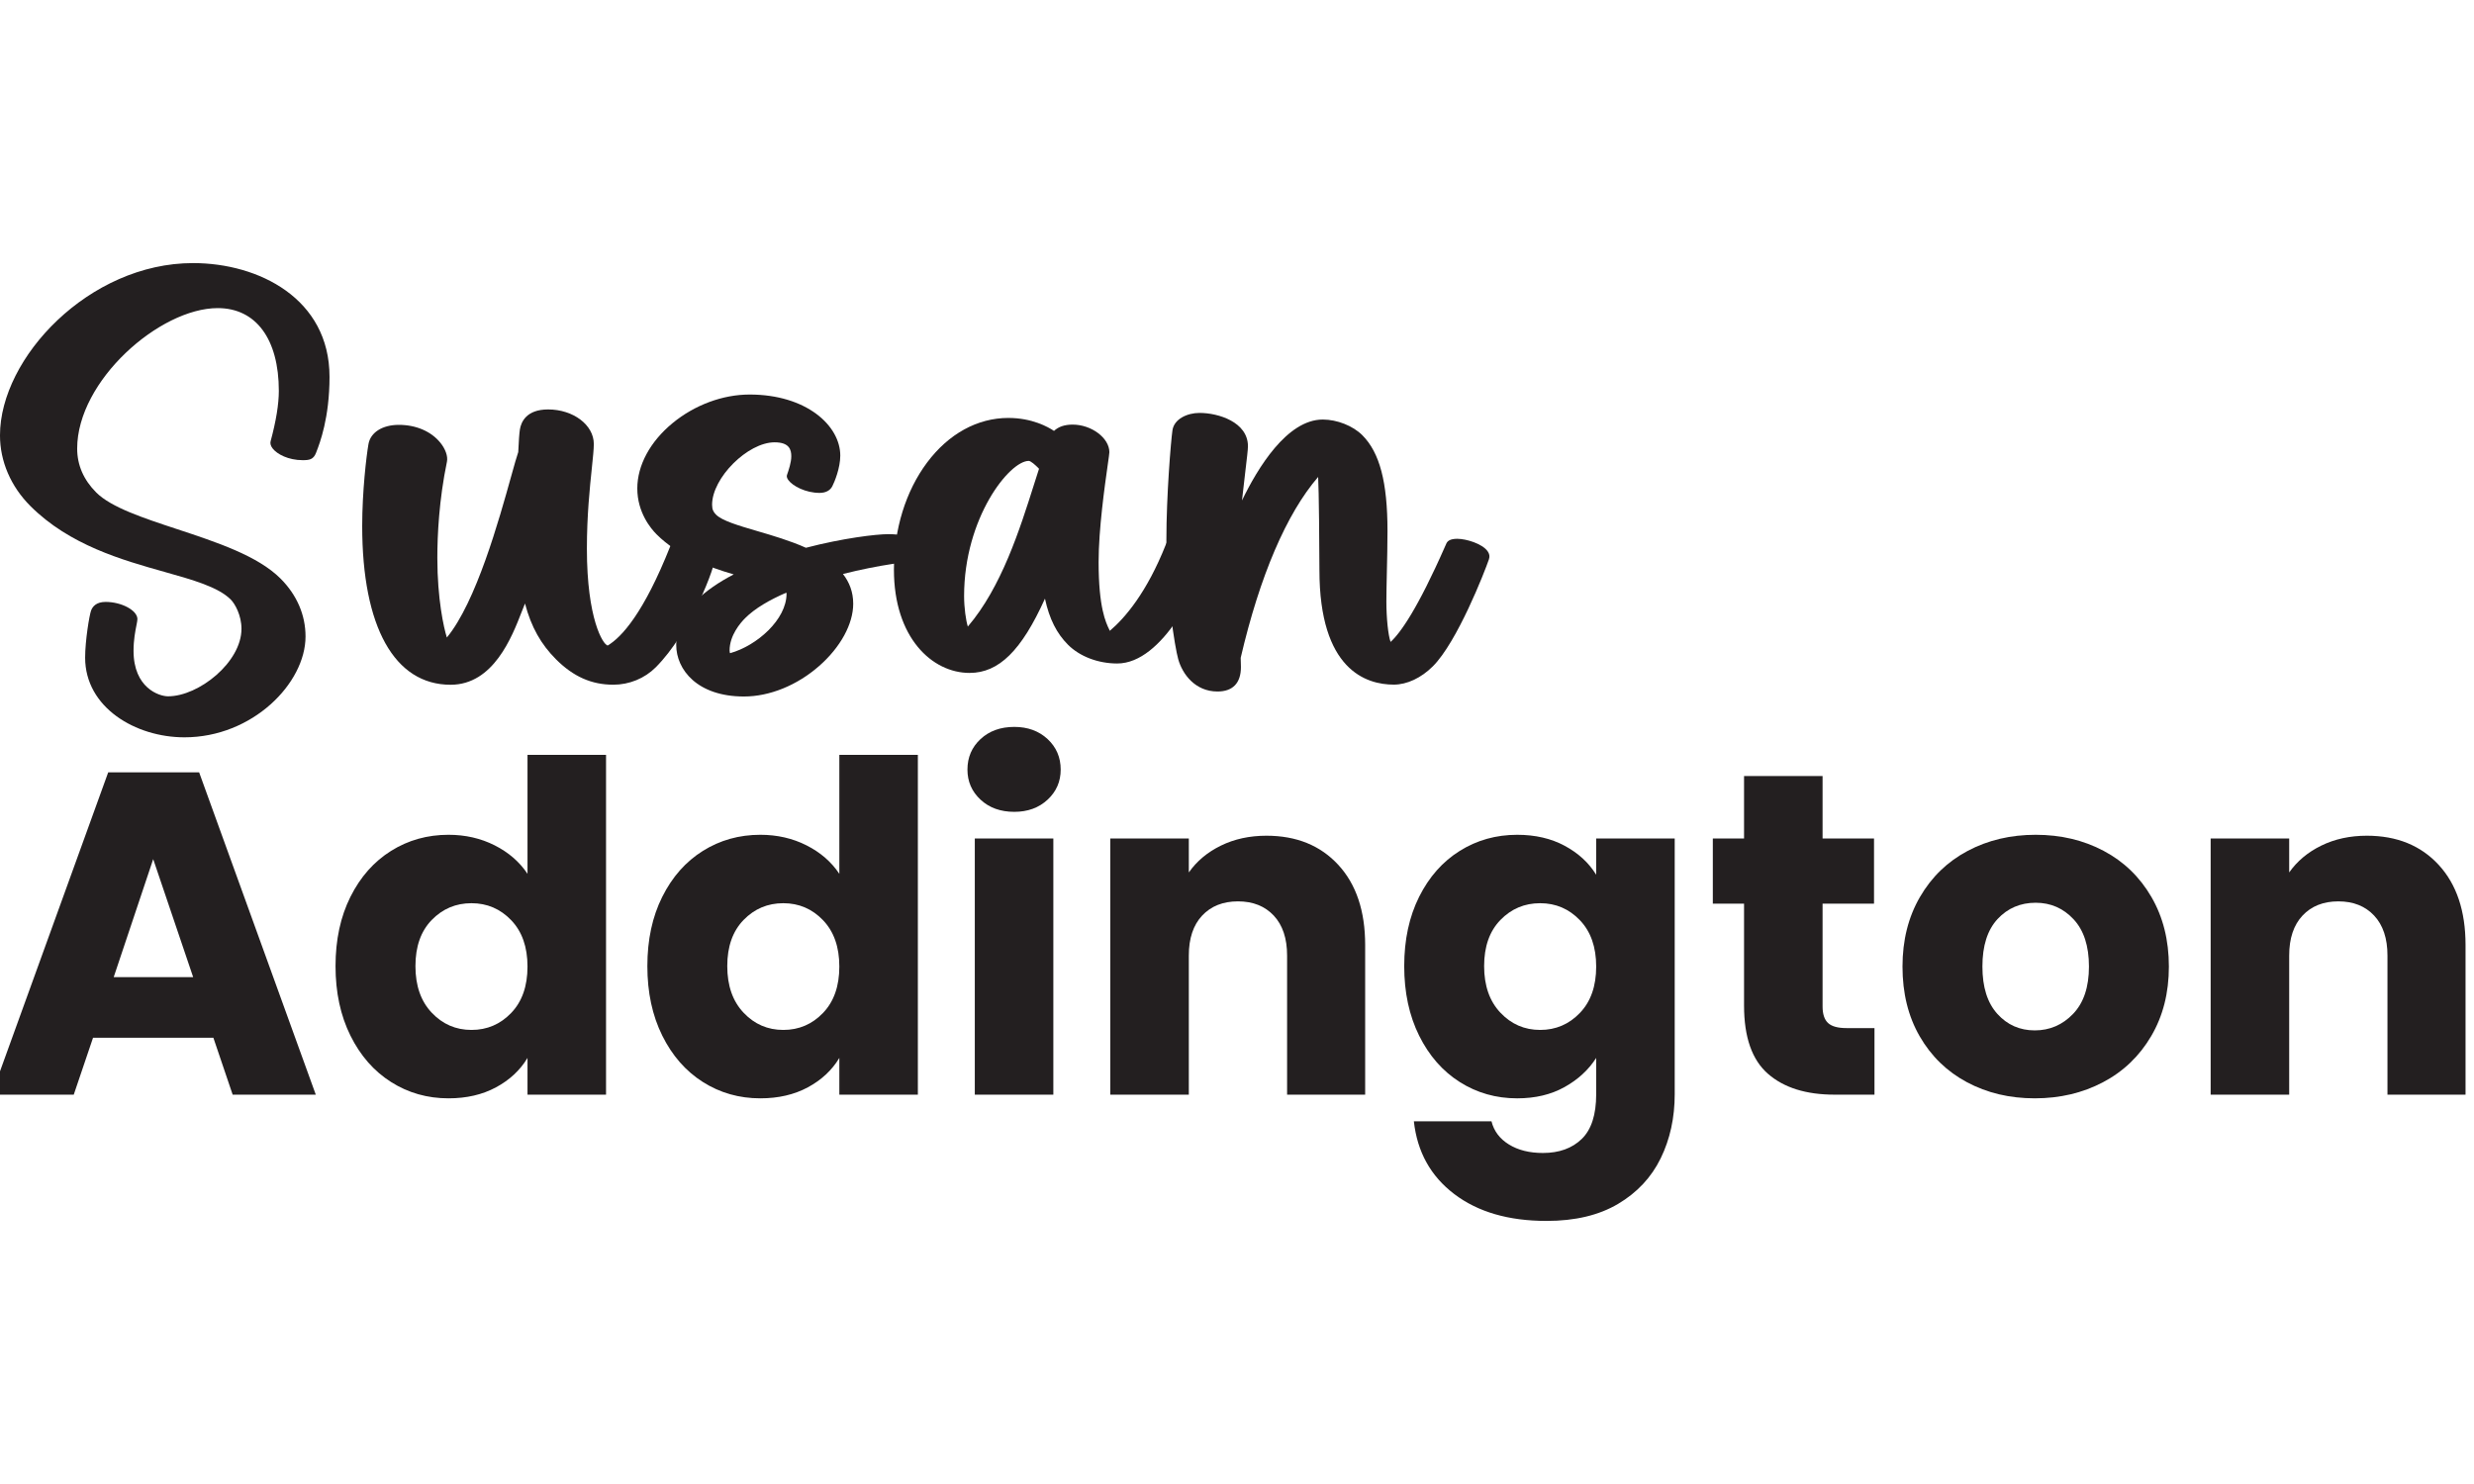 <?xml version="1.0" encoding="UTF-8"?>
<svg id="Layer_1" data-name="Layer 1" xmlns="http://www.w3.org/2000/svg" viewBox="0 0 360 216">
  <defs>
    <style>
      .cls-1 {
        fill: #231f20;
        stroke-width: 0px;
      }
    </style>
  </defs>
  <g>
    <path class="cls-1" d="M31.048,151.045H13.539l-2.807,8.286H-1.23l16.975-46.914h13.232l16.974,46.914h-12.096l-2.807-8.286ZM28.107,142.223l-5.814-17.175-5.747,17.175h11.561Z"/>
    <path class="cls-1" d="M50.996,130.528c1.447-2.895,3.419-5.123,5.914-6.683,2.495-1.56,5.28-2.34,8.354-2.34,2.45,0,4.689.513,6.717,1.537,2.026,1.026,3.619,2.406,4.778,4.144v-17.309h11.428v49.453h-11.428v-5.346c-1.069,1.783-2.596,3.208-4.578,4.277-1.983,1.069-4.288,1.604-6.917,1.604-3.074,0-5.859-.791-8.354-2.372-2.496-1.582-4.467-3.832-5.914-6.75-1.448-2.917-2.172-6.292-2.172-10.124s.723-7.194,2.172-10.091ZM74.386,133.936c-1.582-1.648-3.508-2.472-5.781-2.472s-4.2.814-5.781,2.439c-1.582,1.627-2.372,3.866-2.372,6.717s.79,5.112,2.372,6.783c1.581,1.671,3.508,2.506,5.781,2.506s4.199-.823,5.781-2.472c1.581-1.648,2.372-3.898,2.372-6.75s-.791-5.1-2.372-6.749Z"/>
    <path class="cls-1" d="M96.372,130.528c1.447-2.895,3.419-5.123,5.914-6.683s5.28-2.34,8.354-2.34c2.45,0,4.688.513,6.715,1.537,2.027,1.026,3.62,2.406,4.779,4.144v-17.309h11.427v49.453h-11.427v-5.346c-1.07,1.783-2.595,3.208-4.577,4.277-1.984,1.069-4.29,1.604-6.918,1.604-3.074,0-5.858-.791-8.354-2.372s-4.467-3.832-5.914-6.75c-1.448-2.917-2.172-6.292-2.172-10.124s.723-7.194,2.172-10.091ZM119.761,133.936c-1.582-1.648-3.507-2.472-5.78-2.472s-4.201.814-5.78,2.439c-1.582,1.627-2.373,3.866-2.373,6.717s.792,5.112,2.373,6.783c1.579,1.671,3.509,2.506,5.78,2.506s4.199-.823,5.78-2.472c1.582-1.648,2.373-3.898,2.373-6.75s-.792-5.1-2.373-6.749Z"/>
    <path class="cls-1" d="M142.682,116.394c-1.269-1.18-1.905-2.64-1.905-4.377,0-1.782.635-3.263,1.905-4.444,1.27-1.18,2.907-1.771,4.912-1.771,1.96,0,3.575.591,4.846,1.771,1.269,1.181,1.905,2.663,1.905,4.444,0,1.738-.635,3.197-1.905,4.377-1.27,1.181-2.886,1.771-4.846,1.771-2.005,0-3.642-.59-4.912-1.771ZM153.275,122.041v37.29h-11.429v-37.29h11.429Z"/>
    <path class="cls-1" d="M194.741,125.884c2.606,2.829,3.909,6.715,3.909,11.661v21.786h-11.36v-20.249c0-2.495-.647-4.432-1.938-5.814-1.293-1.38-3.03-2.072-5.212-2.072s-3.921.692-5.213,2.072c-1.292,1.381-1.937,3.319-1.937,5.814v20.249h-11.429v-37.29h11.429v4.945c1.157-1.648,2.716-2.951,4.677-3.909,1.96-.958,4.165-1.437,6.616-1.437,4.366,0,7.852,1.415,10.458,4.244Z"/>
    <path class="cls-1" d="M227.689,123.11c1.982,1.07,3.508,2.473,4.577,4.21v-5.279h11.427v37.224c0,3.43-.679,6.537-2.037,9.323-1.36,2.783-3.432,5-6.215,6.649-2.786,1.648-6.249,2.472-10.392,2.472-5.526,0-10.003-1.303-13.433-3.909-3.431-2.606-5.391-6.138-5.88-10.592h11.294c.356,1.425,1.203,2.55,2.54,3.374,1.336.824,2.984,1.237,4.945,1.237,2.361,0,4.244-.68,5.647-2.038,1.403-1.36,2.105-3.532,2.105-6.515v-5.28c-1.114,1.737-2.651,3.152-4.611,4.243-1.961,1.093-4.255,1.638-6.883,1.638-3.075,0-5.859-.791-8.354-2.372-2.496-1.582-4.467-3.832-5.915-6.75-1.448-2.917-2.172-6.292-2.172-10.124s.724-7.194,2.172-10.091c1.448-2.895,3.419-5.123,5.915-6.683,2.494-1.56,5.279-2.34,8.354-2.34,2.628,0,4.934.535,6.917,1.604ZM229.894,133.936c-1.582-1.648-3.508-2.472-5.78-2.472s-4.201.814-5.781,2.439c-1.582,1.627-2.372,3.866-2.372,6.717s.791,5.112,2.372,6.783c1.58,1.671,3.509,2.506,5.781,2.506s4.199-.823,5.78-2.472c1.582-1.648,2.372-3.898,2.372-6.75s-.791-5.1-2.372-6.749Z"/>
    <path class="cls-1" d="M272.762,149.64v9.69h-5.814c-4.143,0-7.375-1.013-9.69-3.04-2.317-2.027-3.475-5.335-3.475-9.924v-14.836h-4.544v-9.49h4.544v-9.089h11.427v9.089h7.486v9.49h-7.486v14.97c0,1.114.268,1.915.803,2.406.534.491,1.425.734,2.672.734h4.077Z"/>
    <path class="cls-1" d="M286.228,157.526c-2.919-1.559-5.213-3.786-6.884-6.683-1.671-2.895-2.506-6.281-2.506-10.158,0-3.831.846-7.205,2.54-10.124,1.692-2.917,4.009-5.156,6.95-6.715,2.94-1.56,6.237-2.34,9.891-2.34s6.95.78,9.891,2.34c2.94,1.56,5.257,3.798,6.95,6.715,1.692,2.919,2.54,6.293,2.54,10.124s-.859,7.207-2.574,10.125c-1.715,2.918-4.055,5.157-7.017,6.715-2.964,1.561-6.272,2.34-9.924,2.34s-6.94-.779-9.857-2.34ZM301.665,147.569c1.537-1.604,2.306-3.898,2.306-6.884s-.746-5.279-2.238-6.883c-1.493-1.603-3.332-2.406-5.514-2.406-2.229,0-4.077.792-5.547,2.372-1.469,1.583-2.205,3.889-2.205,6.917,0,2.986.723,5.28,2.172,6.884,1.447,1.603,3.263,2.406,5.446,2.406s4.043-.803,5.58-2.406Z"/>
    <path class="cls-1" d="M354.86,125.884c2.606,2.829,3.909,6.715,3.909,11.661v21.786h-11.36v-20.249c0-2.495-.647-4.432-1.938-5.814-1.293-1.38-3.03-2.072-5.212-2.072s-3.921.692-5.213,2.072c-1.292,1.381-1.937,3.319-1.937,5.814v20.249h-11.429v-37.29h11.429v4.945c1.157-1.648,2.716-2.951,4.677-3.909,1.96-.958,4.166-1.437,6.617-1.437,4.366,0,7.852,1.415,10.458,4.244Z"/>
  </g>
  <g>
    <path class="cls-1" d="M47.95,54.835c0,6.003-1.419,9.669-1.885,10.872l-.072.19c-.377,1.007-1.016,1.082-1.945,1.082-2.104,0-3.741-.883-4.377-1.707-.276-.36-.38-.716-.297-1.036.798-2.941,1.2-5.41,1.2-7.341,0-7.542-3.323-12.049-8.889-12.049-8.449,0-20.455,10.576-20.455,20.446,0,2.397.933,4.547,2.774,6.392,2.17,2.167,6.809,3.698,11.718,5.318,5.787,1.911,11.772,3.885,15.094,7.206,2.383,2.383,3.643,5.301,3.643,8.435,0,6.786-7.697,14.676-17.625,14.676-7.102,0-14.446-4.337-14.446-11.594,0-2.501.619-6.187.863-6.852.21-.575.749-1.263,2.112-1.263,2.34,0,4.633,1.237,4.633,2.501,0,.181-.058.475-.138.886-.169.854-.426,2.146-.426,3.727,0,5.407,3.721,6.625,5.021,6.625,4.469,0,10.685-4.953,10.685-9.828,0-1.965-.952-3.649-1.554-4.25-1.827-1.827-5.456-2.849-9.654-4.032-6.155-1.732-13.813-3.891-19.505-9.583-2.854-2.854-4.426-6.509-4.426-10.293,0-11.286,12.964-25.07,28.092-25.07,9.565,0,19.858,5.177,19.858,16.544Z"/>
    <path class="cls-1" d="M104.153,80.7c0,1.804-3.727,11.421-8.742,16.437-1.603,1.606-3.85,2.524-6.161,2.524-3.171,0-5.824-1.174-8.348-3.701-2.158-2.159-3.611-4.685-4.507-8.115-.141.334-.296.731-.466,1.168-1.444,3.724-4.133,10.656-10.356,10.656-8.179,0-12.869-8.42-12.869-23.102,0-5.053.612-10.215.912-11.925.296-1.704,2.031-2.803,4.423-2.803,2.492,0,4.69.944,6.028,2.587.76.935,1.131,1.997.97,2.774-1.156,5.577-1.398,10.696-1.398,14.009,0,5.974.933,10.158,1.385,11.583,4.262-5.154,7.585-17.093,9.381-23.545.44-1.571.786-2.817,1.007-3.444.069-1.571.153-2.754.242-3.304.179-1.085.946-2.903,4.101-2.903,3.669,0,6.653,2.259,6.653,5.03,0,.763-.127,1.966-.285,3.488-.305,2.921-.722,6.921-.722,11.747,0,10.242,2.351,13.974,3.024,14.098,2.022-1.2,5.234-4.688,9.11-14.455.106-.265.176-.438.207-.506.352-.754,1.122-.852,1.753-.852,2.109,0,4.658,1.14,4.658,2.556Z"/>
    <path class="cls-1" d="M136.295,80.711c0,.207-.104.886-1.439.886-2.219,0-7.102.659-12.195,1.948.933,1.197,1.493,2.622,1.493,4.328,0,2.95-1.848,6.334-4.943,9.053-3.221,2.829-7.215,4.452-10.955,4.452-6.771,0-9.856-3.894-9.856-7.514,0-2.055,1.186-4.728,2.82-6.359,1.49-1.494,3.41-2.789,5.545-3.899-3.812-1.114-8.135-2.743-11.214-5.822-.847-.846-2.814-3.194-2.814-6.69,0-3.355,1.867-6.82,5.125-9.502,3.214-2.647,7.301-4.167,11.217-4.167,8.259,0,13.194,4.521,13.194,8.892,0,1.801-.834,3.821-1.154,4.449-.327.639-.976.976-1.867.976-1.979,0-3.902-.979-4.55-1.885-.189-.268-.256-.515-.184-.719.253-.737.627-1.825.627-2.726,0-.947-.276-2.032-2.429-2.032-3.911,0-9.097,5.177-9.097,9.082,0,.728.213,1.082.579,1.448.889.889,3.246,1.583,5.977,2.383,2.239.656,4.794,1.404,7.1,2.437,5.363-1.398,10.216-1.982,11.997-1.982,3.317,0,7.024,1.266,7.024,2.964ZM114.453,86.424c0-.055-.012-.109-.032-.164-2.457,1.062-4.581,2.299-5.991,3.712-.682.679-2.265,2.501-2.265,4.708,0,.273.055.365.075.392,3.891-1.082,8.213-4.892,8.213-8.647Z"/>
    <path class="cls-1" d="M175.716,80.933c-1.174,4.181-6.463,15.64-13.146,15.64-2.773,0-5.45-1.019-7.156-2.725-1.629-1.629-2.714-3.727-3.358-6.714-3.416,7.571-6.708,10.812-10.97,10.812-5.471,0-11.007-5.16-11.007-15.019,0-5.891,1.709-11.424,4.809-15.583,3.134-4.199,7.338-6.512,11.839-6.512,3.47,0,5.804,1.321,6.646,1.888.643-.613,1.549-.918,2.714-.918,2.745,0,5.341,1.954,5.341,4.017,0,.17-.089.789-.235,1.819-.432,3.044-1.33,9.381-1.33,14.164,0,6.642,1.048,8.803,1.552,9.841.031.061.058.118.083.173,2.219-1.885,5.384-5.577,8.152-12.567l.075-.187c.325-.792,1.991-.584,3.32-.167,1.454.455,2.841,1.264,2.671,2.038ZM151.192,68.228c-.532-.561-1.209-1.143-1.499-1.143-2.806,0-9.404,8.302-9.404,19.664,0,1.729.268,3.585.544,4.449,4.895-5.727,7.545-14.095,9.677-20.834.233-.737.461-1.45.683-2.135Z"/>
    <path class="cls-1" d="M216.672,81.373c-.636,1.859-4.613,12.055-8.17,15.608-1.695,1.695-3.767,2.668-5.684,2.668-4.043,0-10.825-2.167-10.825-16.679,0-3.335-.078-11.663-.185-13.551-4.602,5.33-8.495,14.42-11.271,26.328.02.587.034,1.039.034,1.344,0,2.328-1.18,3.56-3.411,3.56-3.249,0-5.107-2.532-5.712-4.699-.507-1.822-1.724-9.396-1.724-17.35,0-6.469.656-14.397.883-15.965.239-1.663,2.164-2.535,3.942-2.535,2.723,0,7.045,1.321,7.045,4.857,0,.463-.164,1.854-.395,3.778-.149,1.255-.316,2.67-.472,4.106,2.253-4.673,6.544-11.778,11.755-11.778,2.078,0,4.389.915,5.75,2.276,2.535,2.535,3.666,6.837,3.666,13.945,0,1.974-.049,4.126-.092,6.023-.034,1.588-.069,3.085-.069,4.23,0,2.46.265,4.95.613,5.894,1.413-1.283,3.913-4.768,7.954-13.962.083-.184.141-.319.178-.4.213-.435.731-.647,1.58-.647,1.27,0,3.617.702,4.403,1.804.268.371.336.757.204,1.145Z"/>
  </g>
</svg>